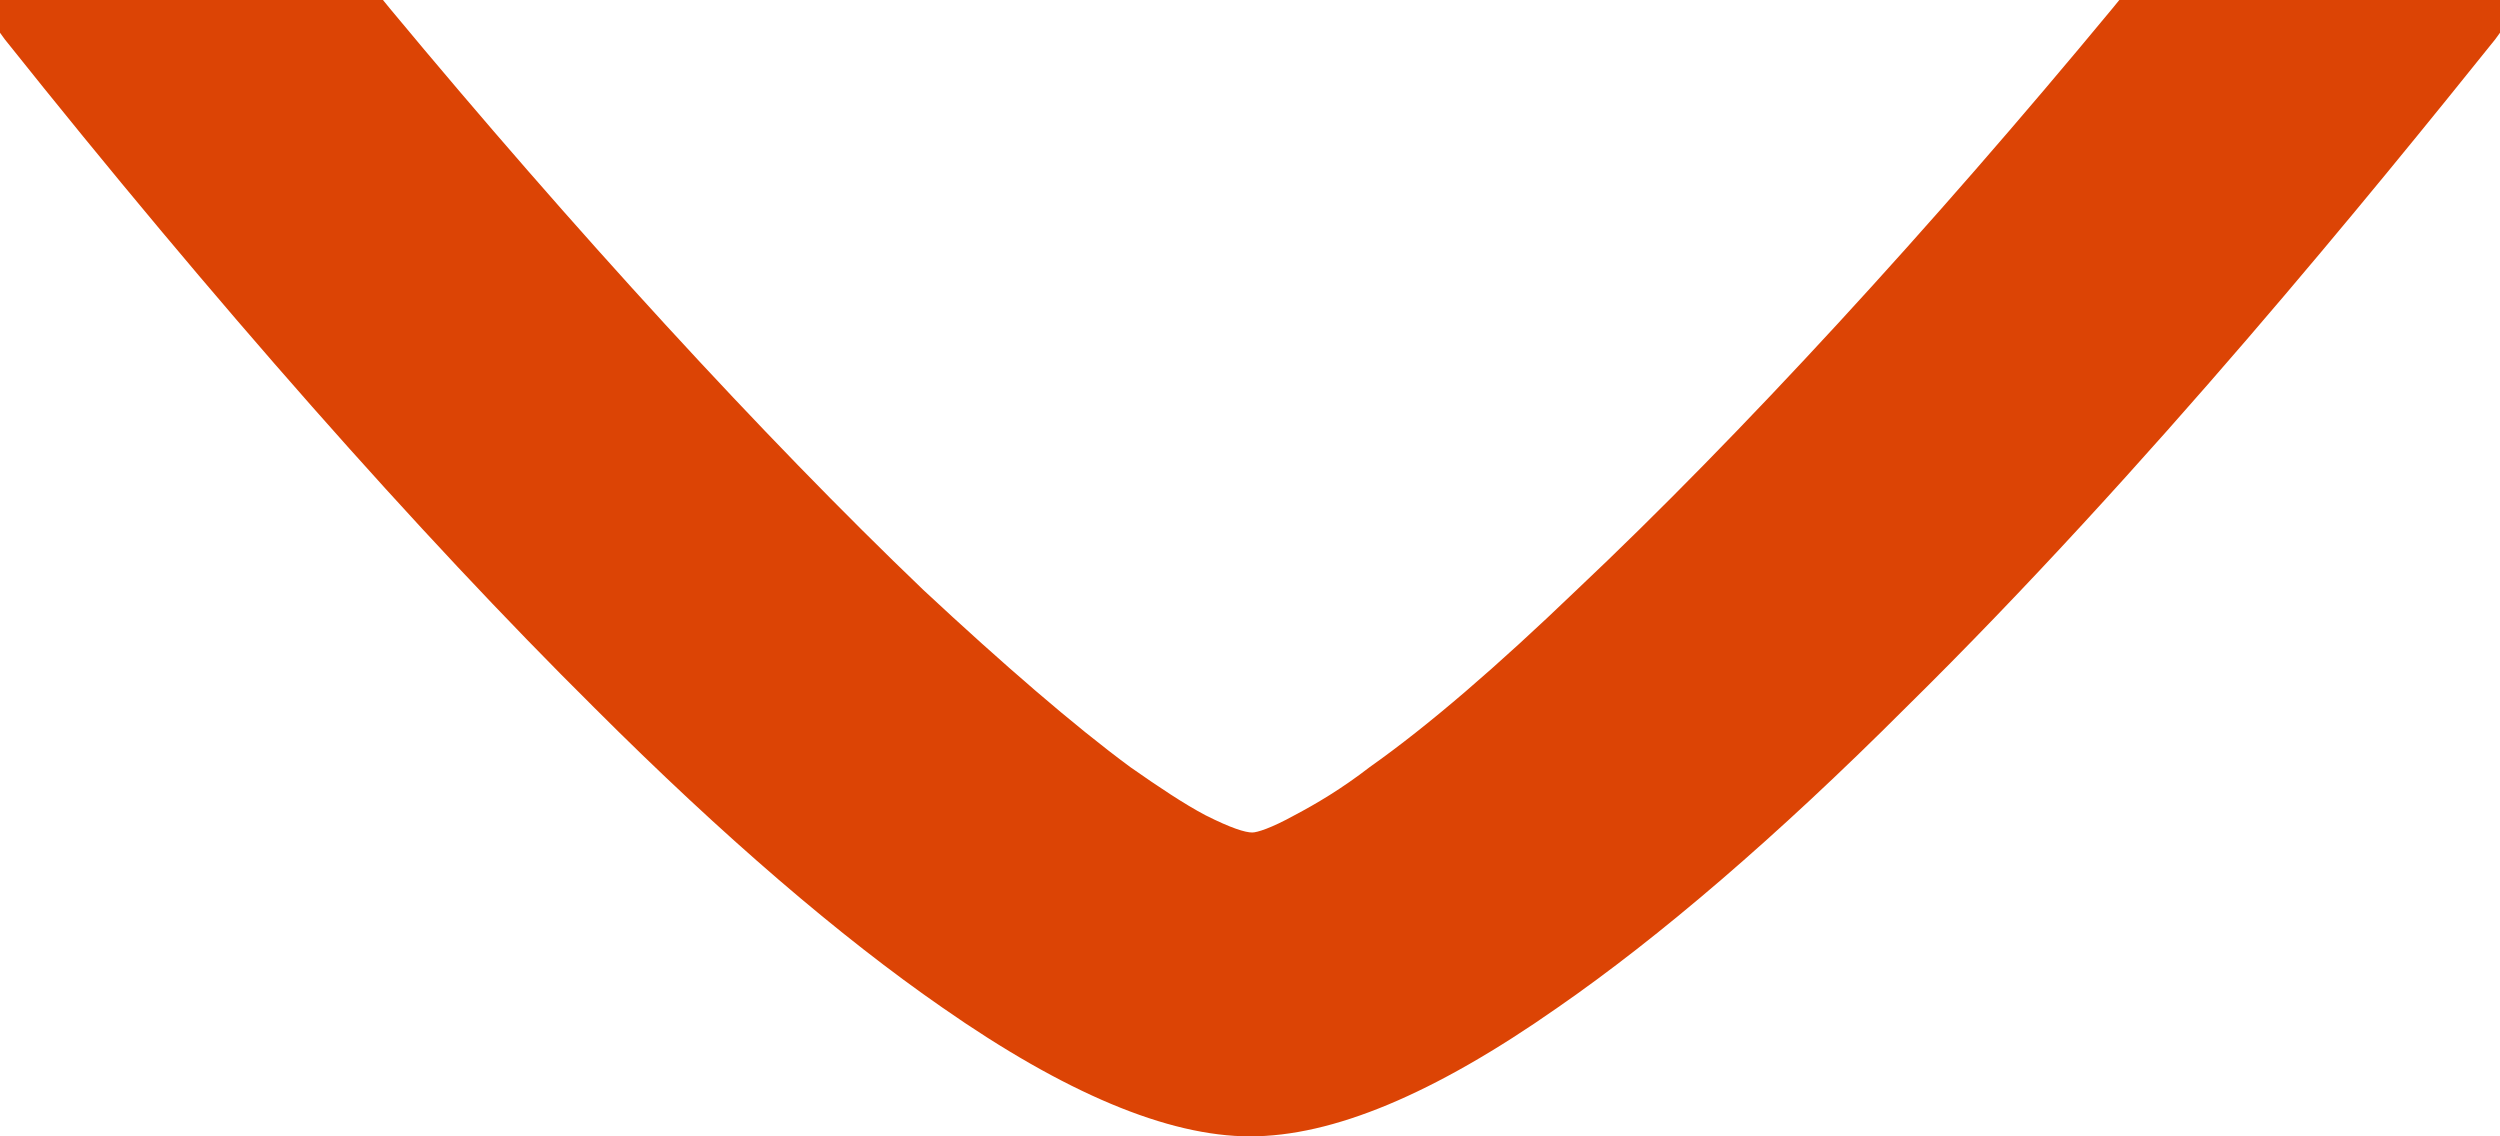 <svg width="11" height="5" viewBox="0 0 11 5" fill="none" xmlns="http://www.w3.org/2000/svg">
    <path d="M9.325 0L9.294 0.038C8.498 1 7.661 1.913 6.937 2.596C6.586 2.933 6.286 3.192 6.027 3.375C5.903 3.471 5.789 3.538 5.696 3.587C5.593 3.644 5.531 3.663 5.51 3.663C5.479 3.663 5.417 3.644 5.304 3.587C5.211 3.538 5.097 3.462 4.973 3.375C4.725 3.192 4.414 2.923 4.063 2.596C3.36 1.923 2.523 1.01 1.716 0.038L1.685 0H0V0.144L0.021 0.173C0.941 1.327 1.84 2.346 2.616 3.115C3.184 3.683 3.701 4.125 4.146 4.433C4.683 4.808 5.138 5 5.5 5C5.862 5 6.306 4.817 6.854 4.433C7.299 4.125 7.816 3.683 8.384 3.115C9.449 2.067 10.462 0.817 10.979 0.173L11 0.144V0H9.315L9.325 0Z" fill="#DC4405"/>
</svg>
